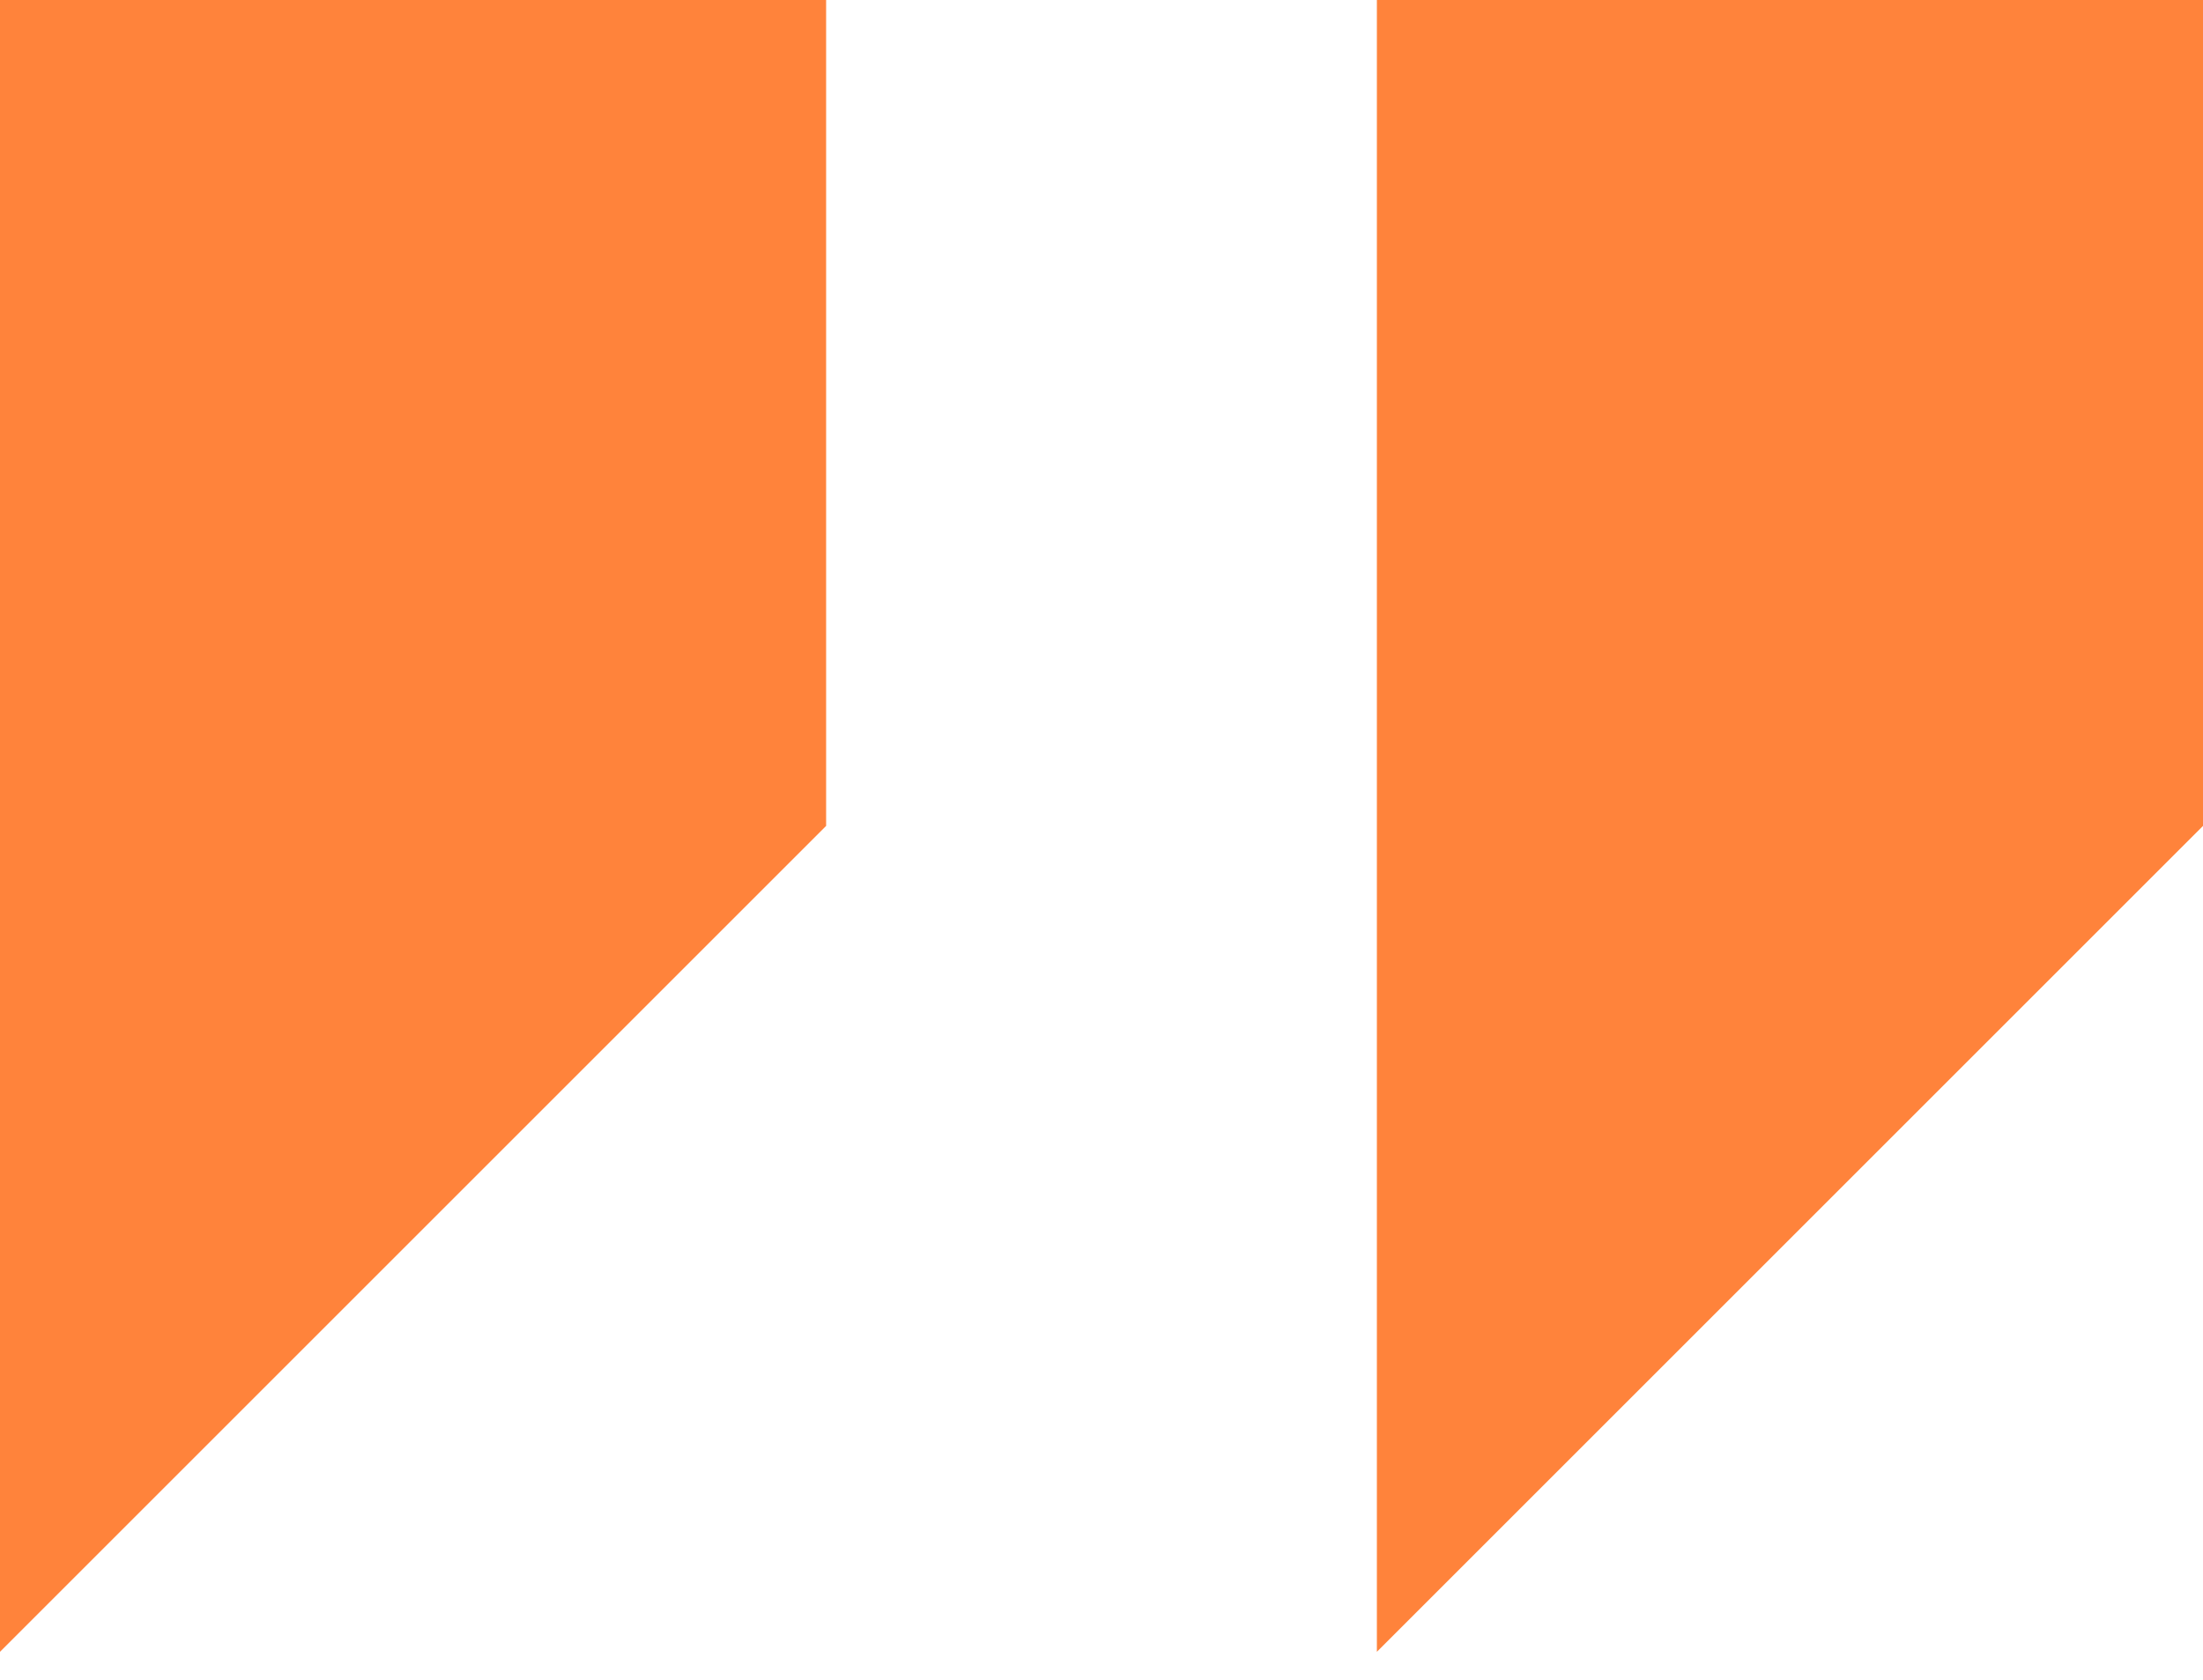 <svg width="59" height="45" viewBox="0 0 59 45" fill="none" xmlns="http://www.w3.org/2000/svg">
<path d="M0 0V44.25L22.125 22.125V0H0Z" fill="#FF833B"/>
<path d="M36.875 0V44.25L59 22.125V0H36.875Z" fill="#FF833B"/>
</svg>
